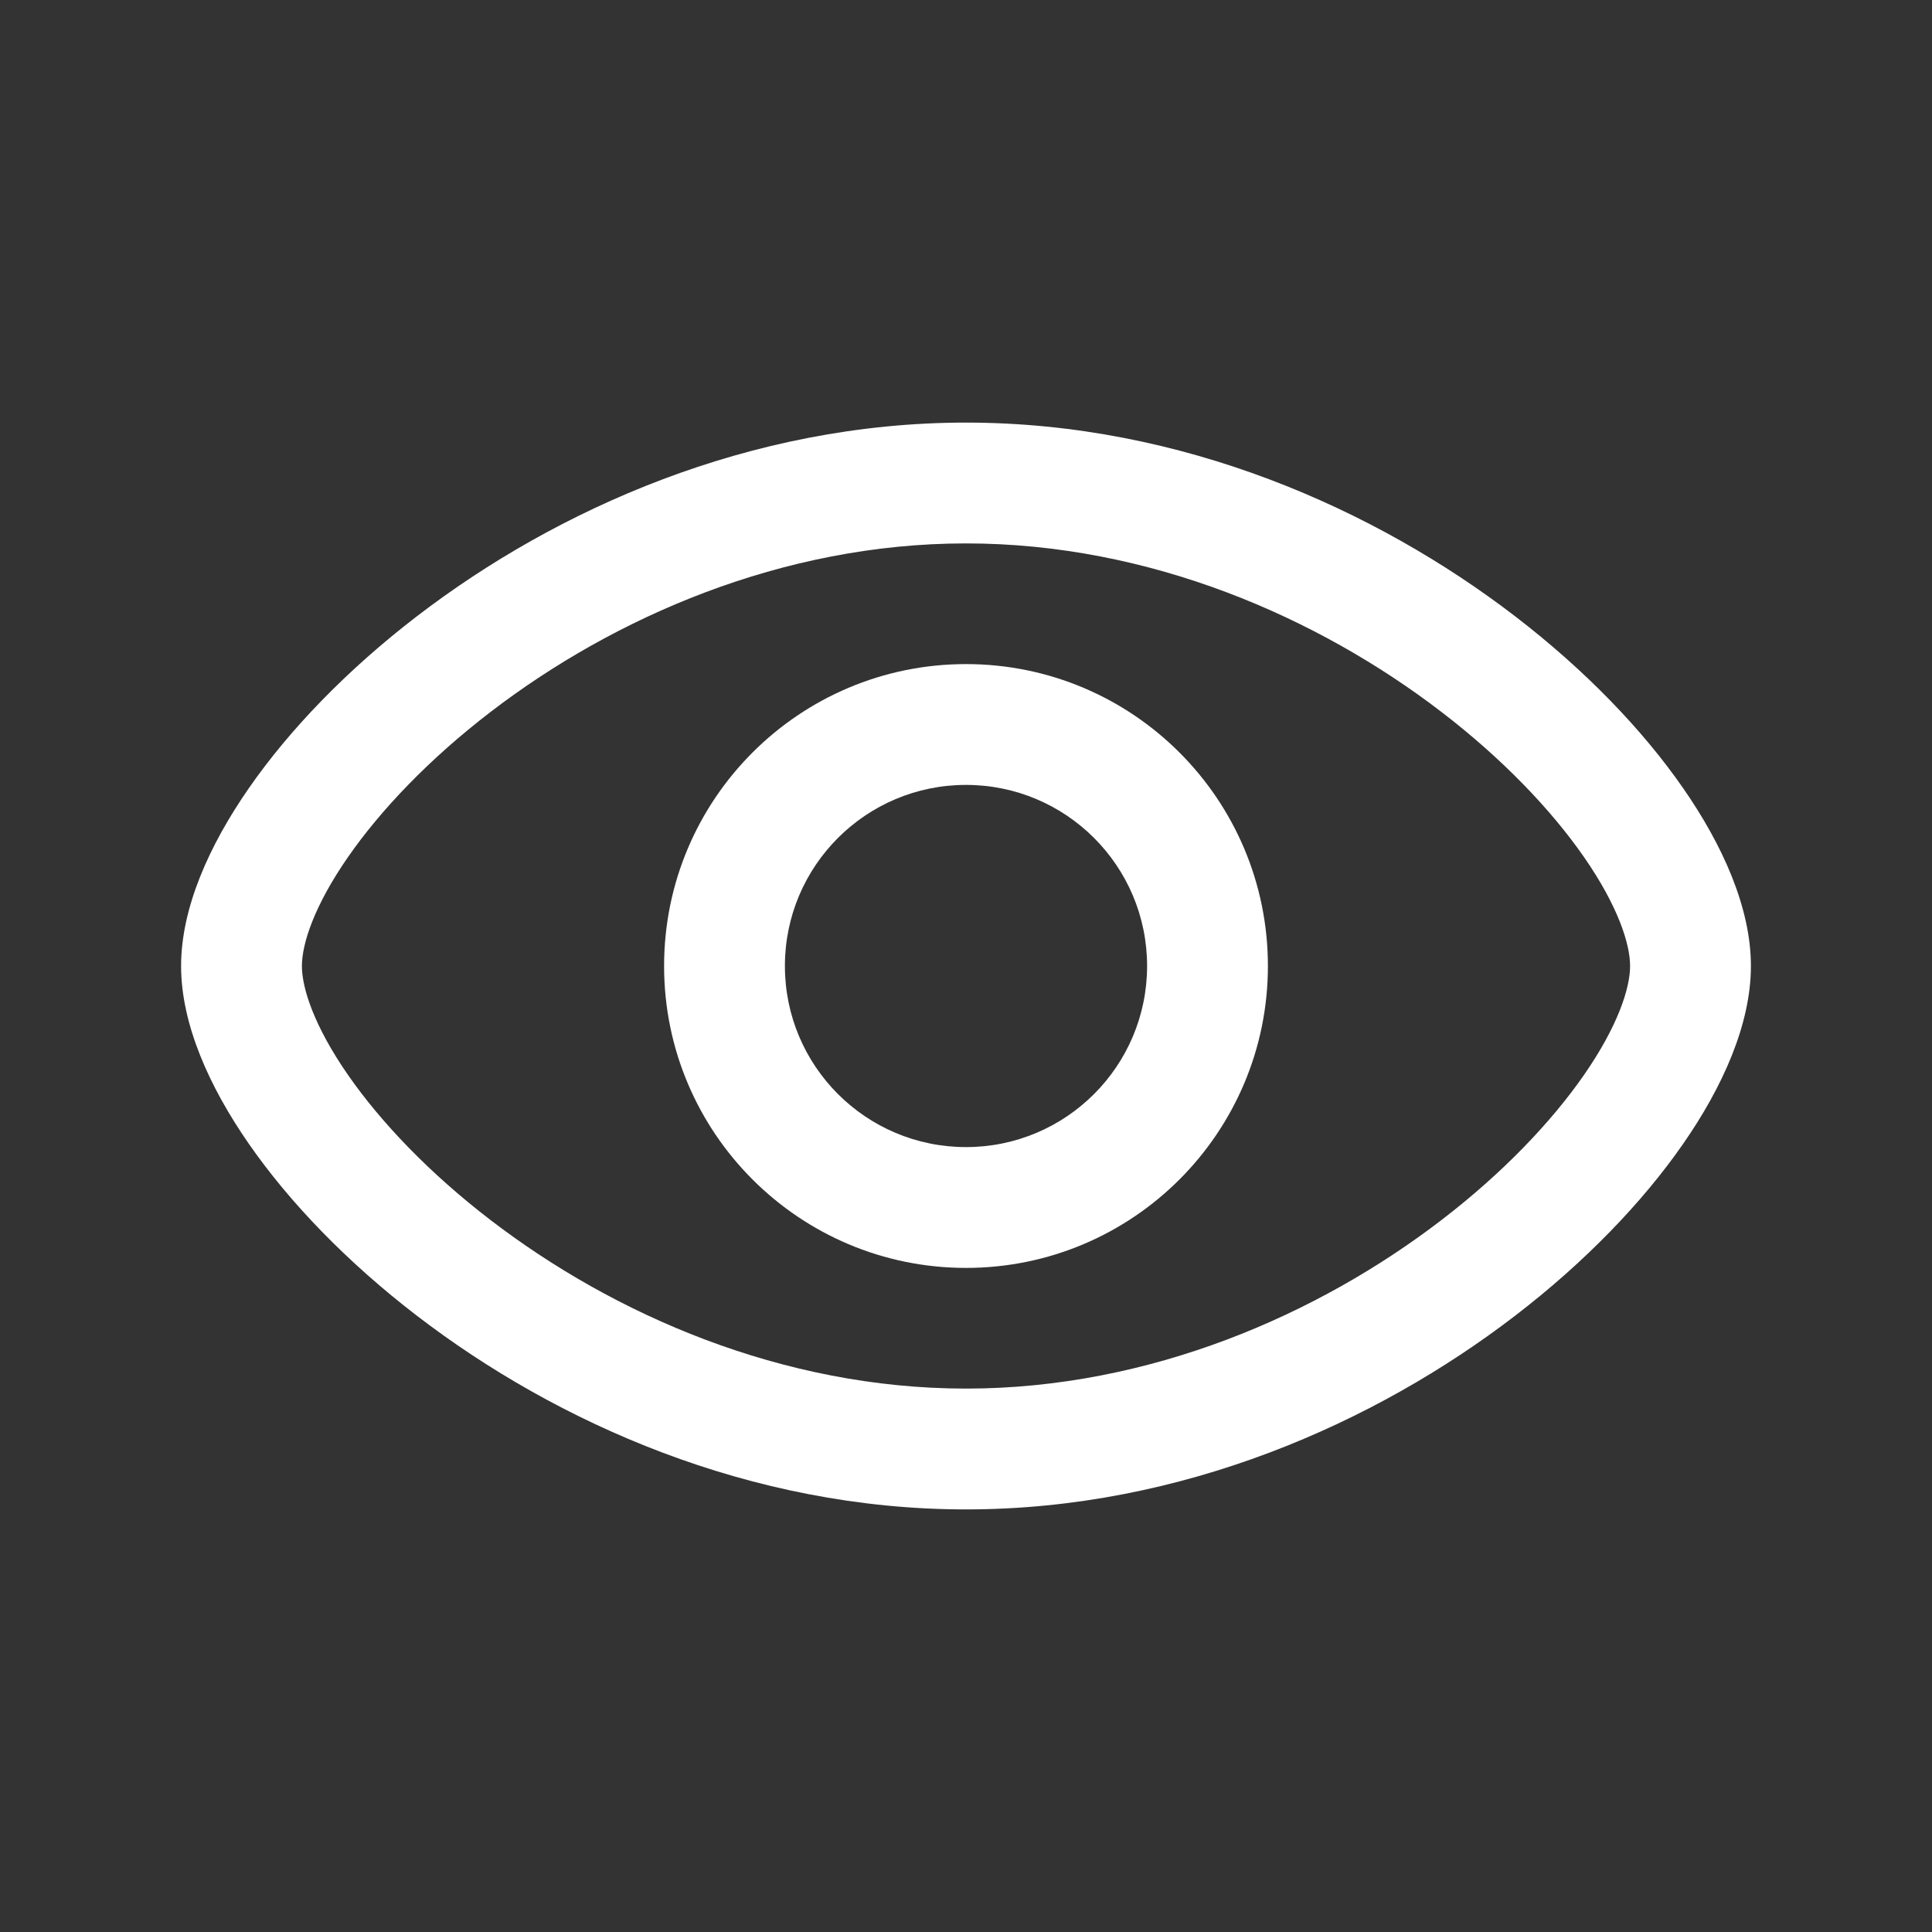 <svg width="30" height="30" viewBox="0 0 30 30" fill="none" xmlns="http://www.w3.org/2000/svg">
<rect x="0" y="0" width="30" height="30" fill="#333333" stroke="none"/>
<path fill-rule="evenodd" clip-rule="evenodd" d="M10.312 15C10.312 12.411 12.411 10.312 15 10.312C17.589 10.312 19.688 12.411 19.688 15C19.688 17.589 17.589 19.688 15 19.688C12.411 19.688 10.312 17.589 10.312 15ZM15 12.188C13.447 12.188 12.188 13.447 12.188 15C12.188 16.553 13.447 17.812 15 17.812C16.553 17.812 17.812 16.553 17.812 15C17.812 13.447 16.553 12.188 15 12.188Z" fill="white"/>
<path fill-rule="evenodd" clip-rule="evenodd" d="M5.404 13.308C4.88 14.063 4.688 14.653 4.688 15C4.688 15.347 4.88 15.937 5.404 16.692C5.911 17.422 6.663 18.213 7.616 18.944C9.525 20.409 12.142 21.562 15 21.562C17.858 21.562 20.475 20.409 22.384 18.944C23.337 18.213 24.089 17.422 24.596 16.692C25.12 15.937 25.312 15.347 25.312 15C25.312 14.653 25.12 14.063 24.596 13.308C24.089 12.578 23.337 11.787 22.384 11.056C20.475 9.591 17.858 8.438 15 8.438C12.142 8.438 9.525 9.591 7.616 11.056C6.663 11.787 5.911 12.578 5.404 13.308ZM6.474 9.569C8.637 7.909 11.645 6.562 15 6.562C18.355 6.562 21.363 7.909 23.526 9.569C24.609 10.4 25.504 11.328 26.136 12.239C26.751 13.125 27.188 14.097 27.188 15C27.188 15.903 26.751 16.875 26.136 17.761C25.504 18.672 24.609 19.6 23.526 20.431C21.363 22.091 18.355 23.438 15 23.438C11.645 23.438 8.637 22.091 6.474 20.431C5.391 19.6 4.496 18.672 3.864 17.761C3.249 16.875 2.812 15.903 2.812 15C2.812 14.097 3.249 13.125 3.864 12.239C4.496 11.328 5.391 10.4 6.474 9.569Z" fill="white"/>
</svg>
